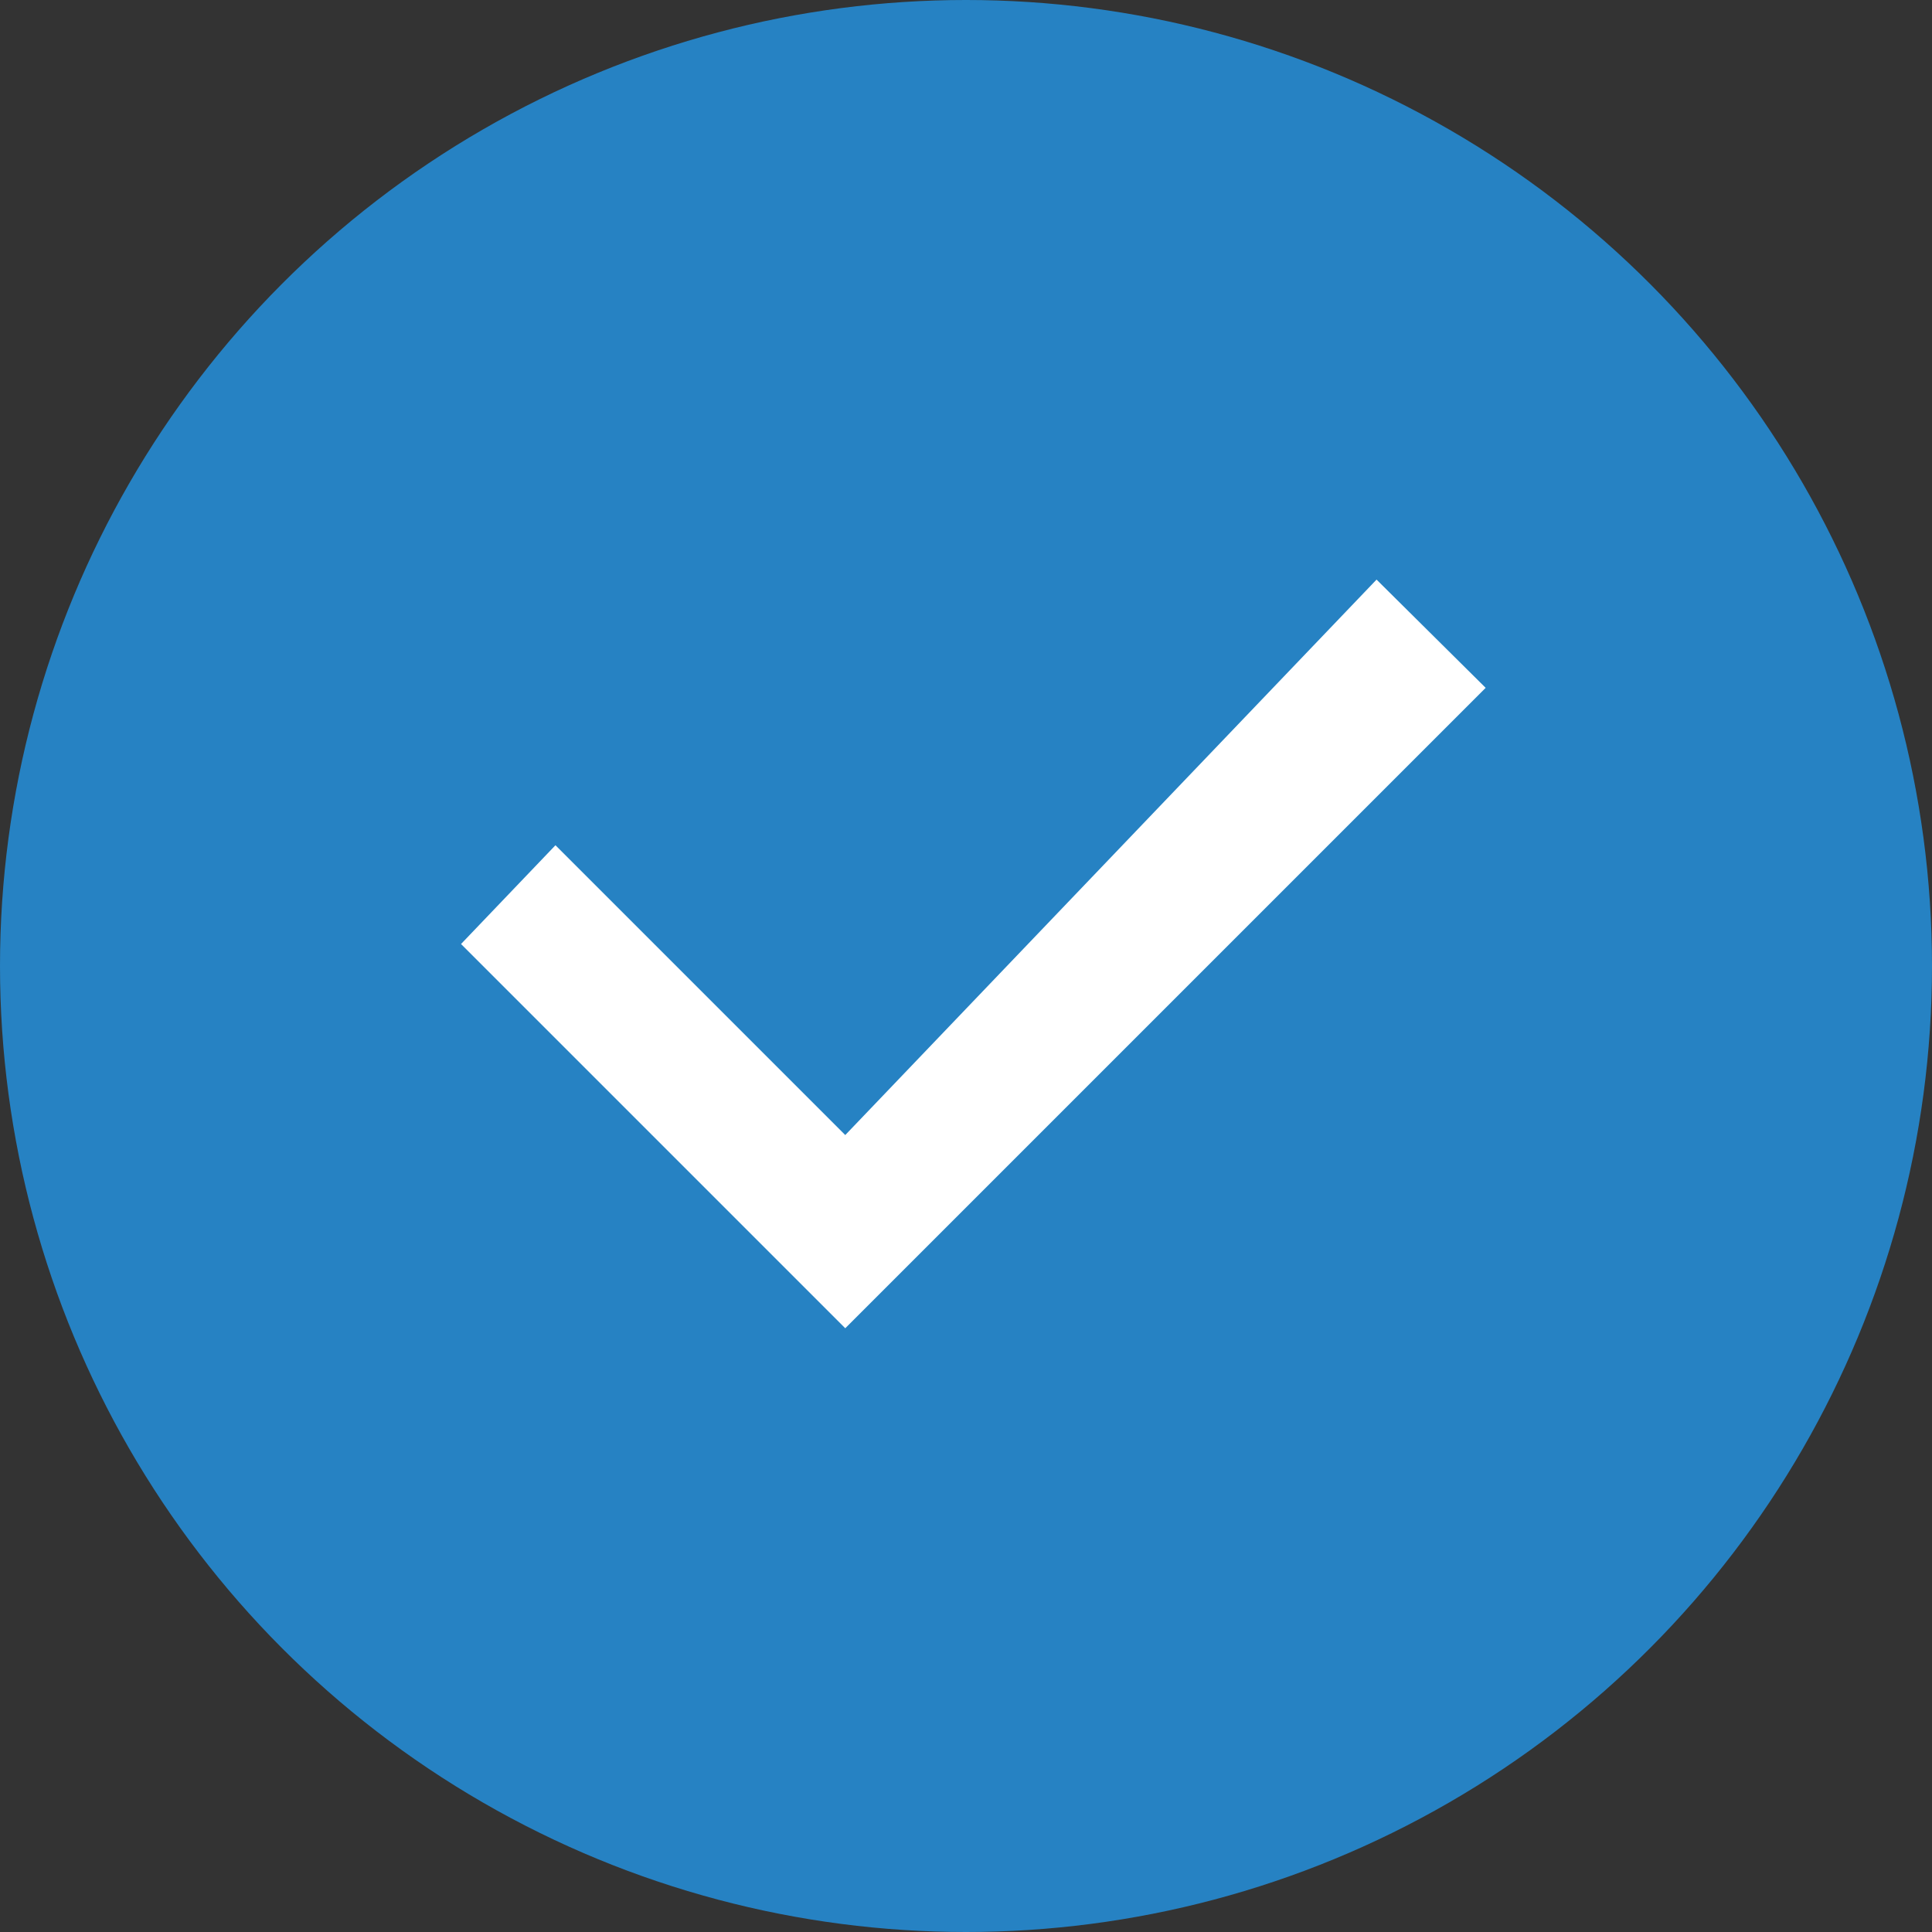 <svg width="40" height="40" viewBox="0 0 40 40" fill="none" xmlns="http://www.w3.org/2000/svg">
<rect x="0" y="0" width="40" height="40" fill="#333333" stroke="none"/>
<circle cx="20" cy="20" r="20" fill="#2682C3"/>
<path d="M17.5 23.5L28.5 12L30.759 14.241L17.5 27.5L9.545 19.545L11.5 17.5L17.5 23.5Z" fill="white"/>
</svg>
